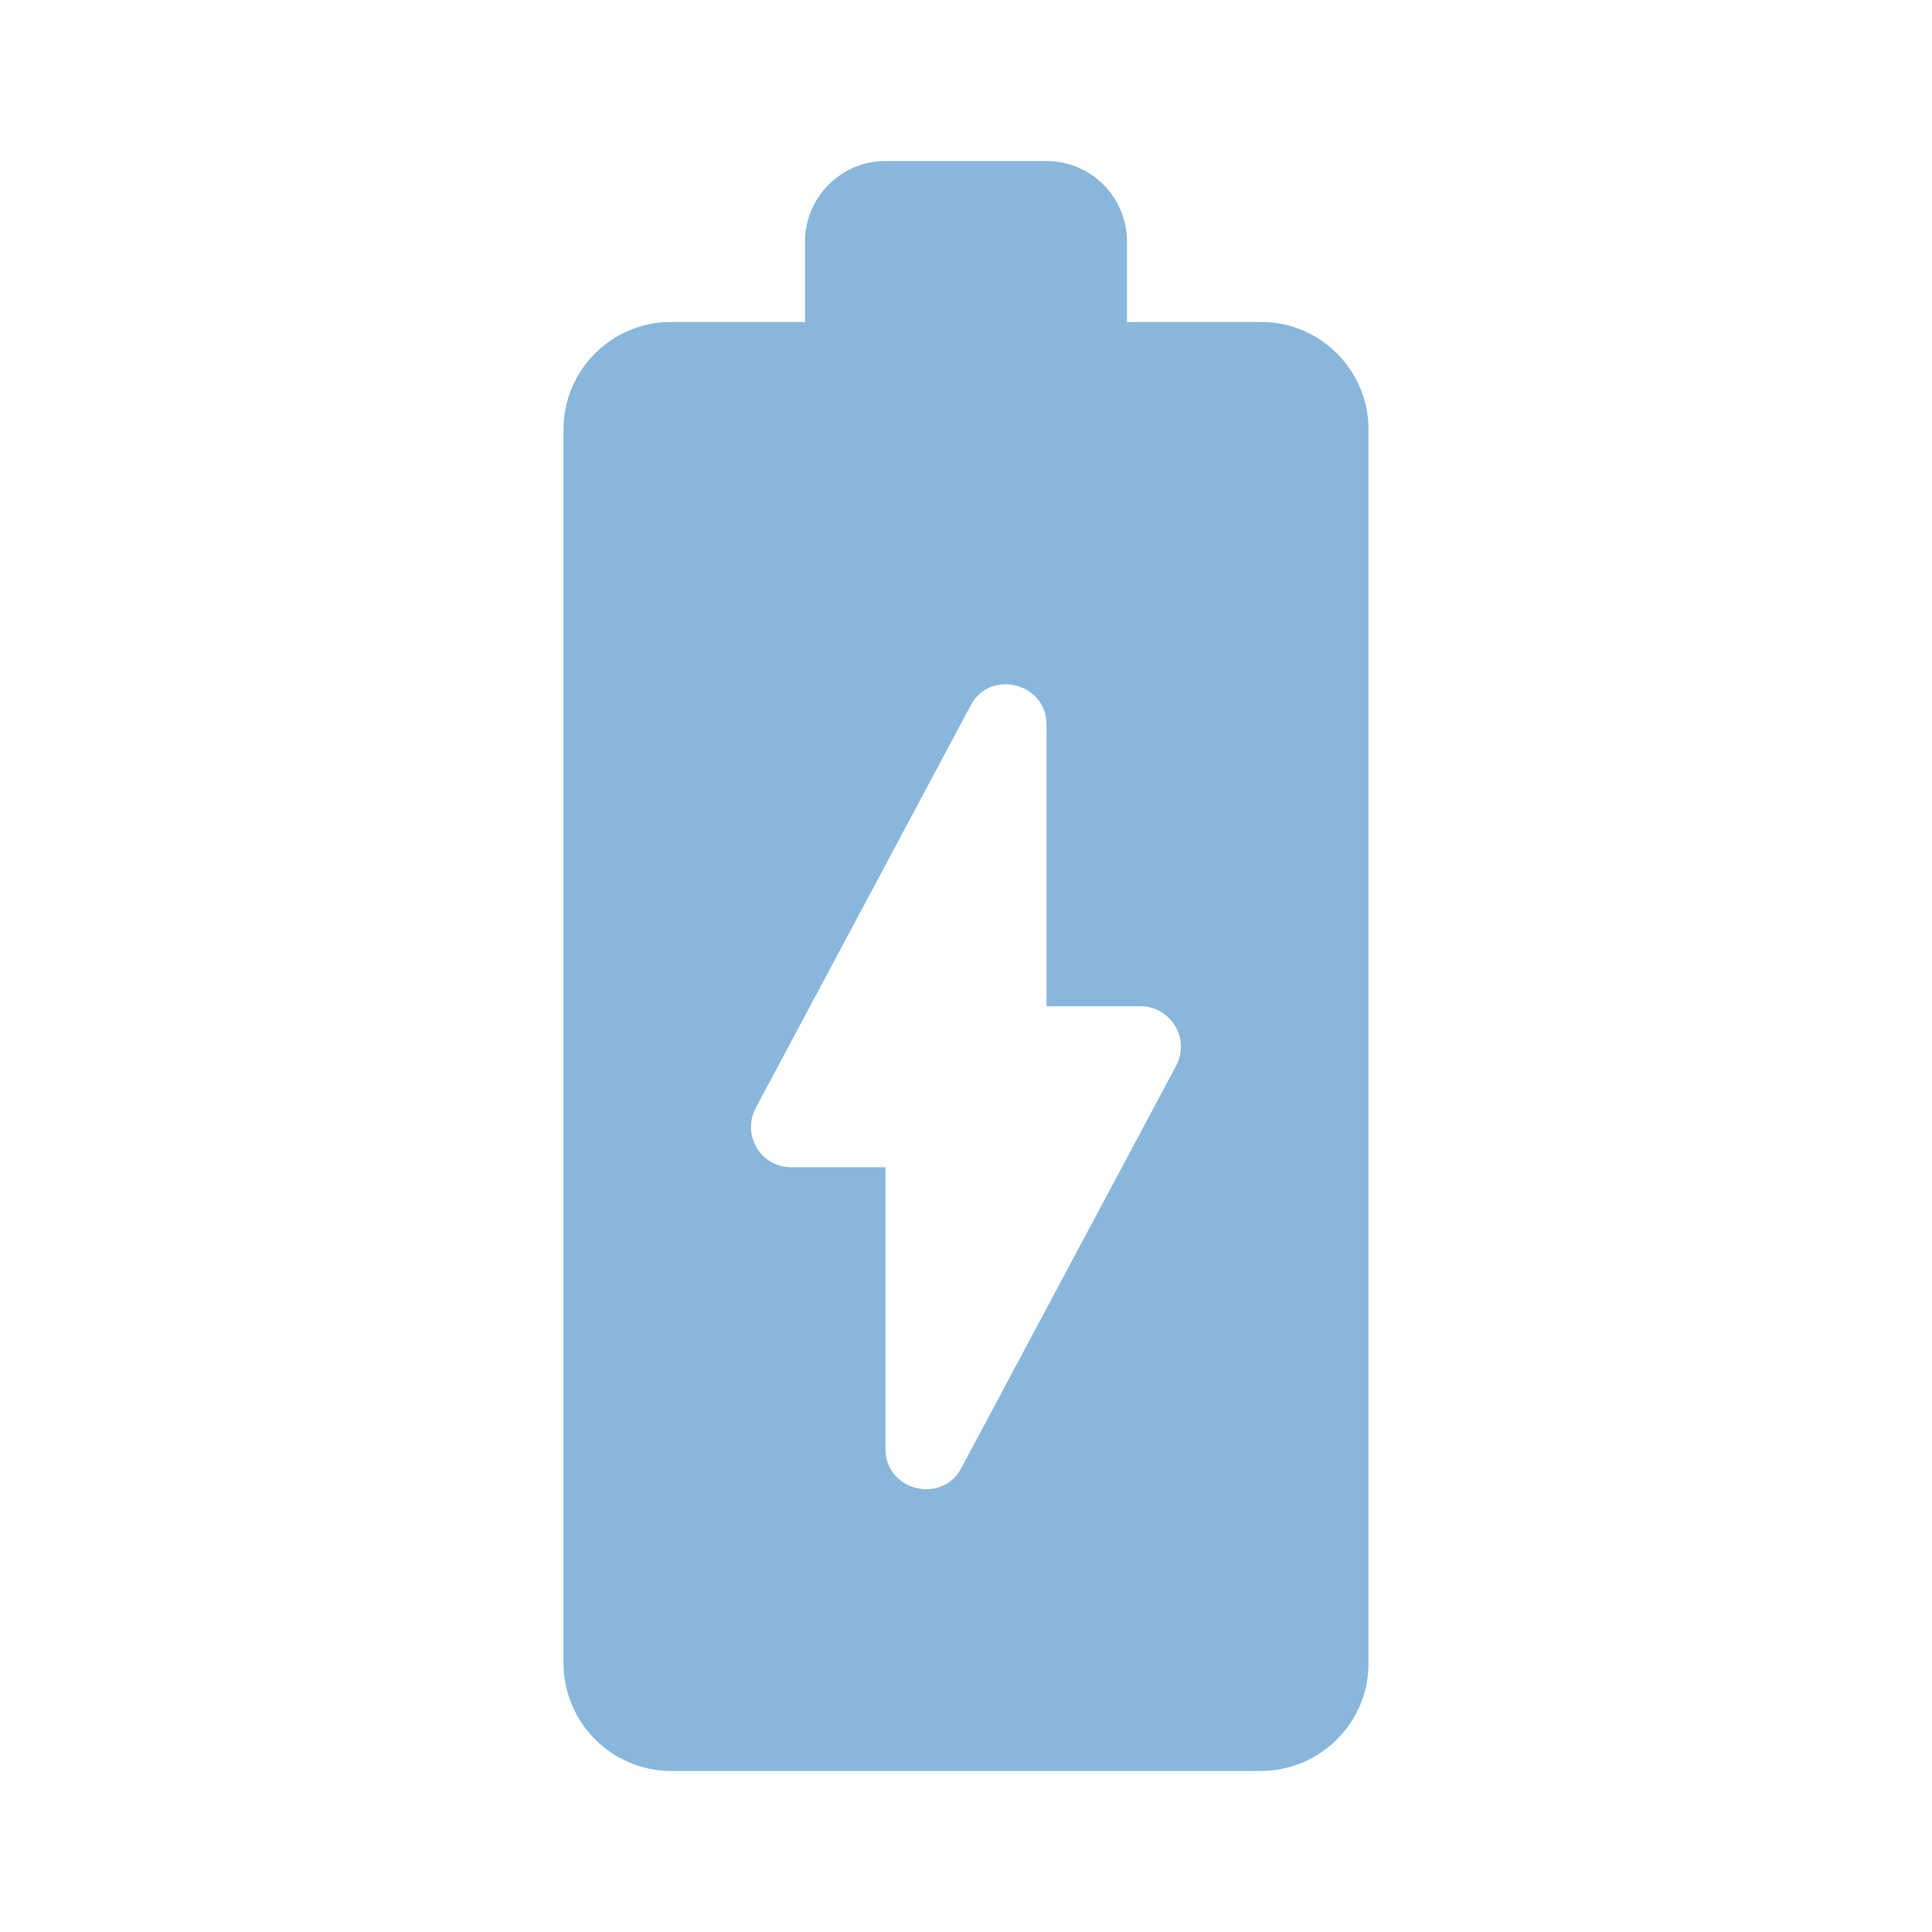 <svg width="64" height="64" viewBox="0 0 64 64" fill="none" xmlns="http://www.w3.org/2000/svg">
<g clip-path="url(#clip0_1058_3072)">
<path d="M41.787 10.666H37.333V8C37.333 6.533 36.133 5.333 34.667 5.333H29.333C27.867 5.333 26.667 6.533 26.667 8V10.666H22.213C20.267 10.666 18.667 12.266 18.667 14.213V55.093C18.667 57.066 20.267 58.666 22.24 58.666H41.76C43.733 58.666 45.333 57.066 45.333 55.12V14.213C45.333 12.266 43.733 10.666 41.787 10.666ZM38.96 35.306L31.84 48.64C31.2 49.84 29.333 49.386 29.333 48V38.666H26.213C25.2 38.666 24.56 37.6 25.04 36.693L32.16 23.36C32.8 22.16 34.667 22.613 34.667 24V33.333H37.787C38.773 33.333 39.44 34.4 38.96 35.306Z" fill="#89B7DC"/>
</g>
<defs>
<clipPath id="clip0_1058_3072">
<rect width="64" height="64" fill="white"/>
</clipPath>
</defs>
</svg>
